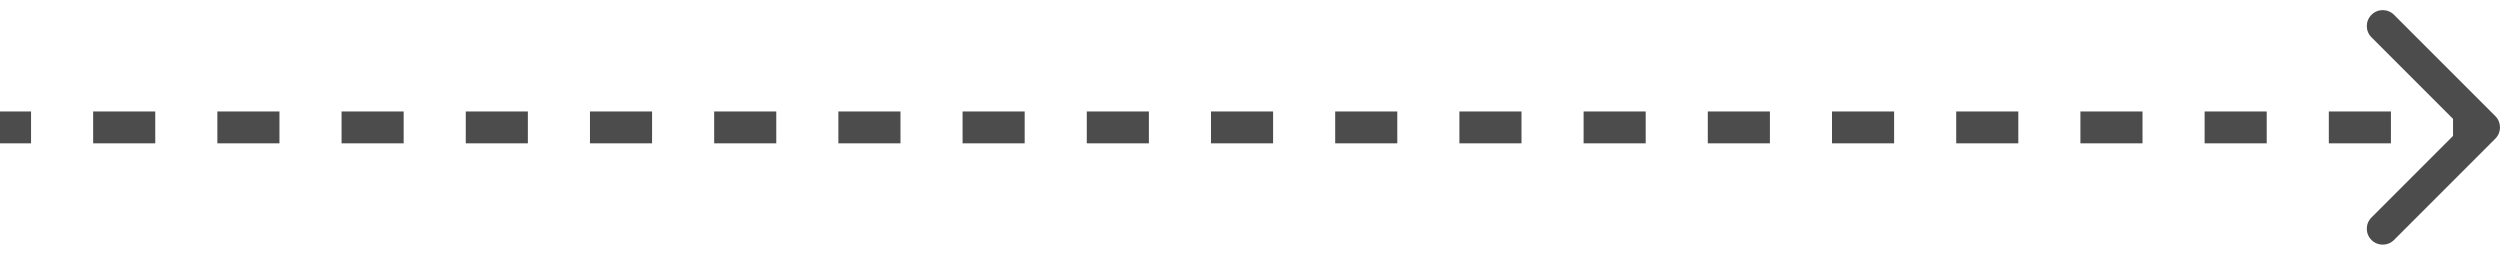 <svg xmlns="http://www.w3.org/2000/svg" width="157" height="16" viewBox="0 0 157 16" fill="none"><path d="M156.707 8.707C157.098 8.317 157.098 7.683 156.707 7.293L150.343 0.929C149.953 0.538 149.319 0.538 148.929 0.929C148.538 1.319 148.538 1.953 148.929 2.343L154.586 8L148.929 13.657C148.538 14.047 148.538 14.681 148.929 15.071C149.319 15.462 149.953 15.462 150.343 15.071L156.707 8.707ZM0 9H1.95V7H0V9ZM5.85 9H9.75V7H5.85V9ZM13.65 9H17.55V7H13.65V9ZM21.45 9H25.35V7H21.45V9ZM29.25 9H33.15V7H29.25V9ZM37.05 9H40.95V7H37.05V9ZM44.85 9H48.75V7H44.85V9ZM52.65 9H56.55V7H52.65V9ZM60.45 9H64.35V7H60.45V9ZM68.25 9H72.15V7H68.25V9ZM76.05 9H79.95V7H76.05V9ZM83.85 9H87.75V7H83.85V9ZM91.65 9H95.55V7H91.65V9ZM99.45 9H103.35V7H99.45V9ZM107.25 9H111.15V7H107.25V9ZM115.05 9H118.95V7H115.05V9ZM122.85 9H126.75V7H122.85V9ZM130.65 9H134.55V7H130.65V9ZM138.45 9H142.35V7H138.45V9ZM146.25 9H150.15V7H146.25V9ZM154.05 9H156V7H154.05V9ZM156.707 8.707C157.098 8.317 157.098 7.683 156.707 7.293L150.343 0.929C149.953 0.538 149.319 0.538 148.929 0.929C148.538 1.319 148.538 1.953 148.929 2.343L154.586 8L148.929 13.657C148.538 14.047 148.538 14.681 148.929 15.071C149.319 15.462 149.953 15.462 150.343 15.071L156.707 8.707ZM0 9H1.95V7H0V9ZM5.85 9H9.75V7H5.85V9ZM13.65 9H17.55V7H13.65V9ZM21.45 9H25.35V7H21.45V9ZM29.25 9H33.15V7H29.25V9ZM37.05 9H40.95V7H37.05V9ZM44.85 9H48.75V7H44.85V9ZM52.65 9H56.55V7H52.65V9ZM60.45 9H64.35V7H60.45V9ZM68.25 9H72.15V7H68.25V9ZM76.05 9H79.95V7H76.05V9ZM83.85 9H87.75V7H83.85V9ZM91.65 9H95.55V7H91.65V9ZM99.45 9H103.35V7H99.45V9ZM107.25 9H111.15V7H107.25V9ZM115.05 9H118.95V7H115.05V9ZM122.85 9H126.75V7H122.85V9ZM130.65 9H134.55V7H130.65V9ZM138.45 9H142.35V7H138.45V9ZM146.25 9H150.15V7H146.25V9ZM154.05 9H156V7H154.05V9Z" fill="black" fill-opacity="0.7"></path></svg>